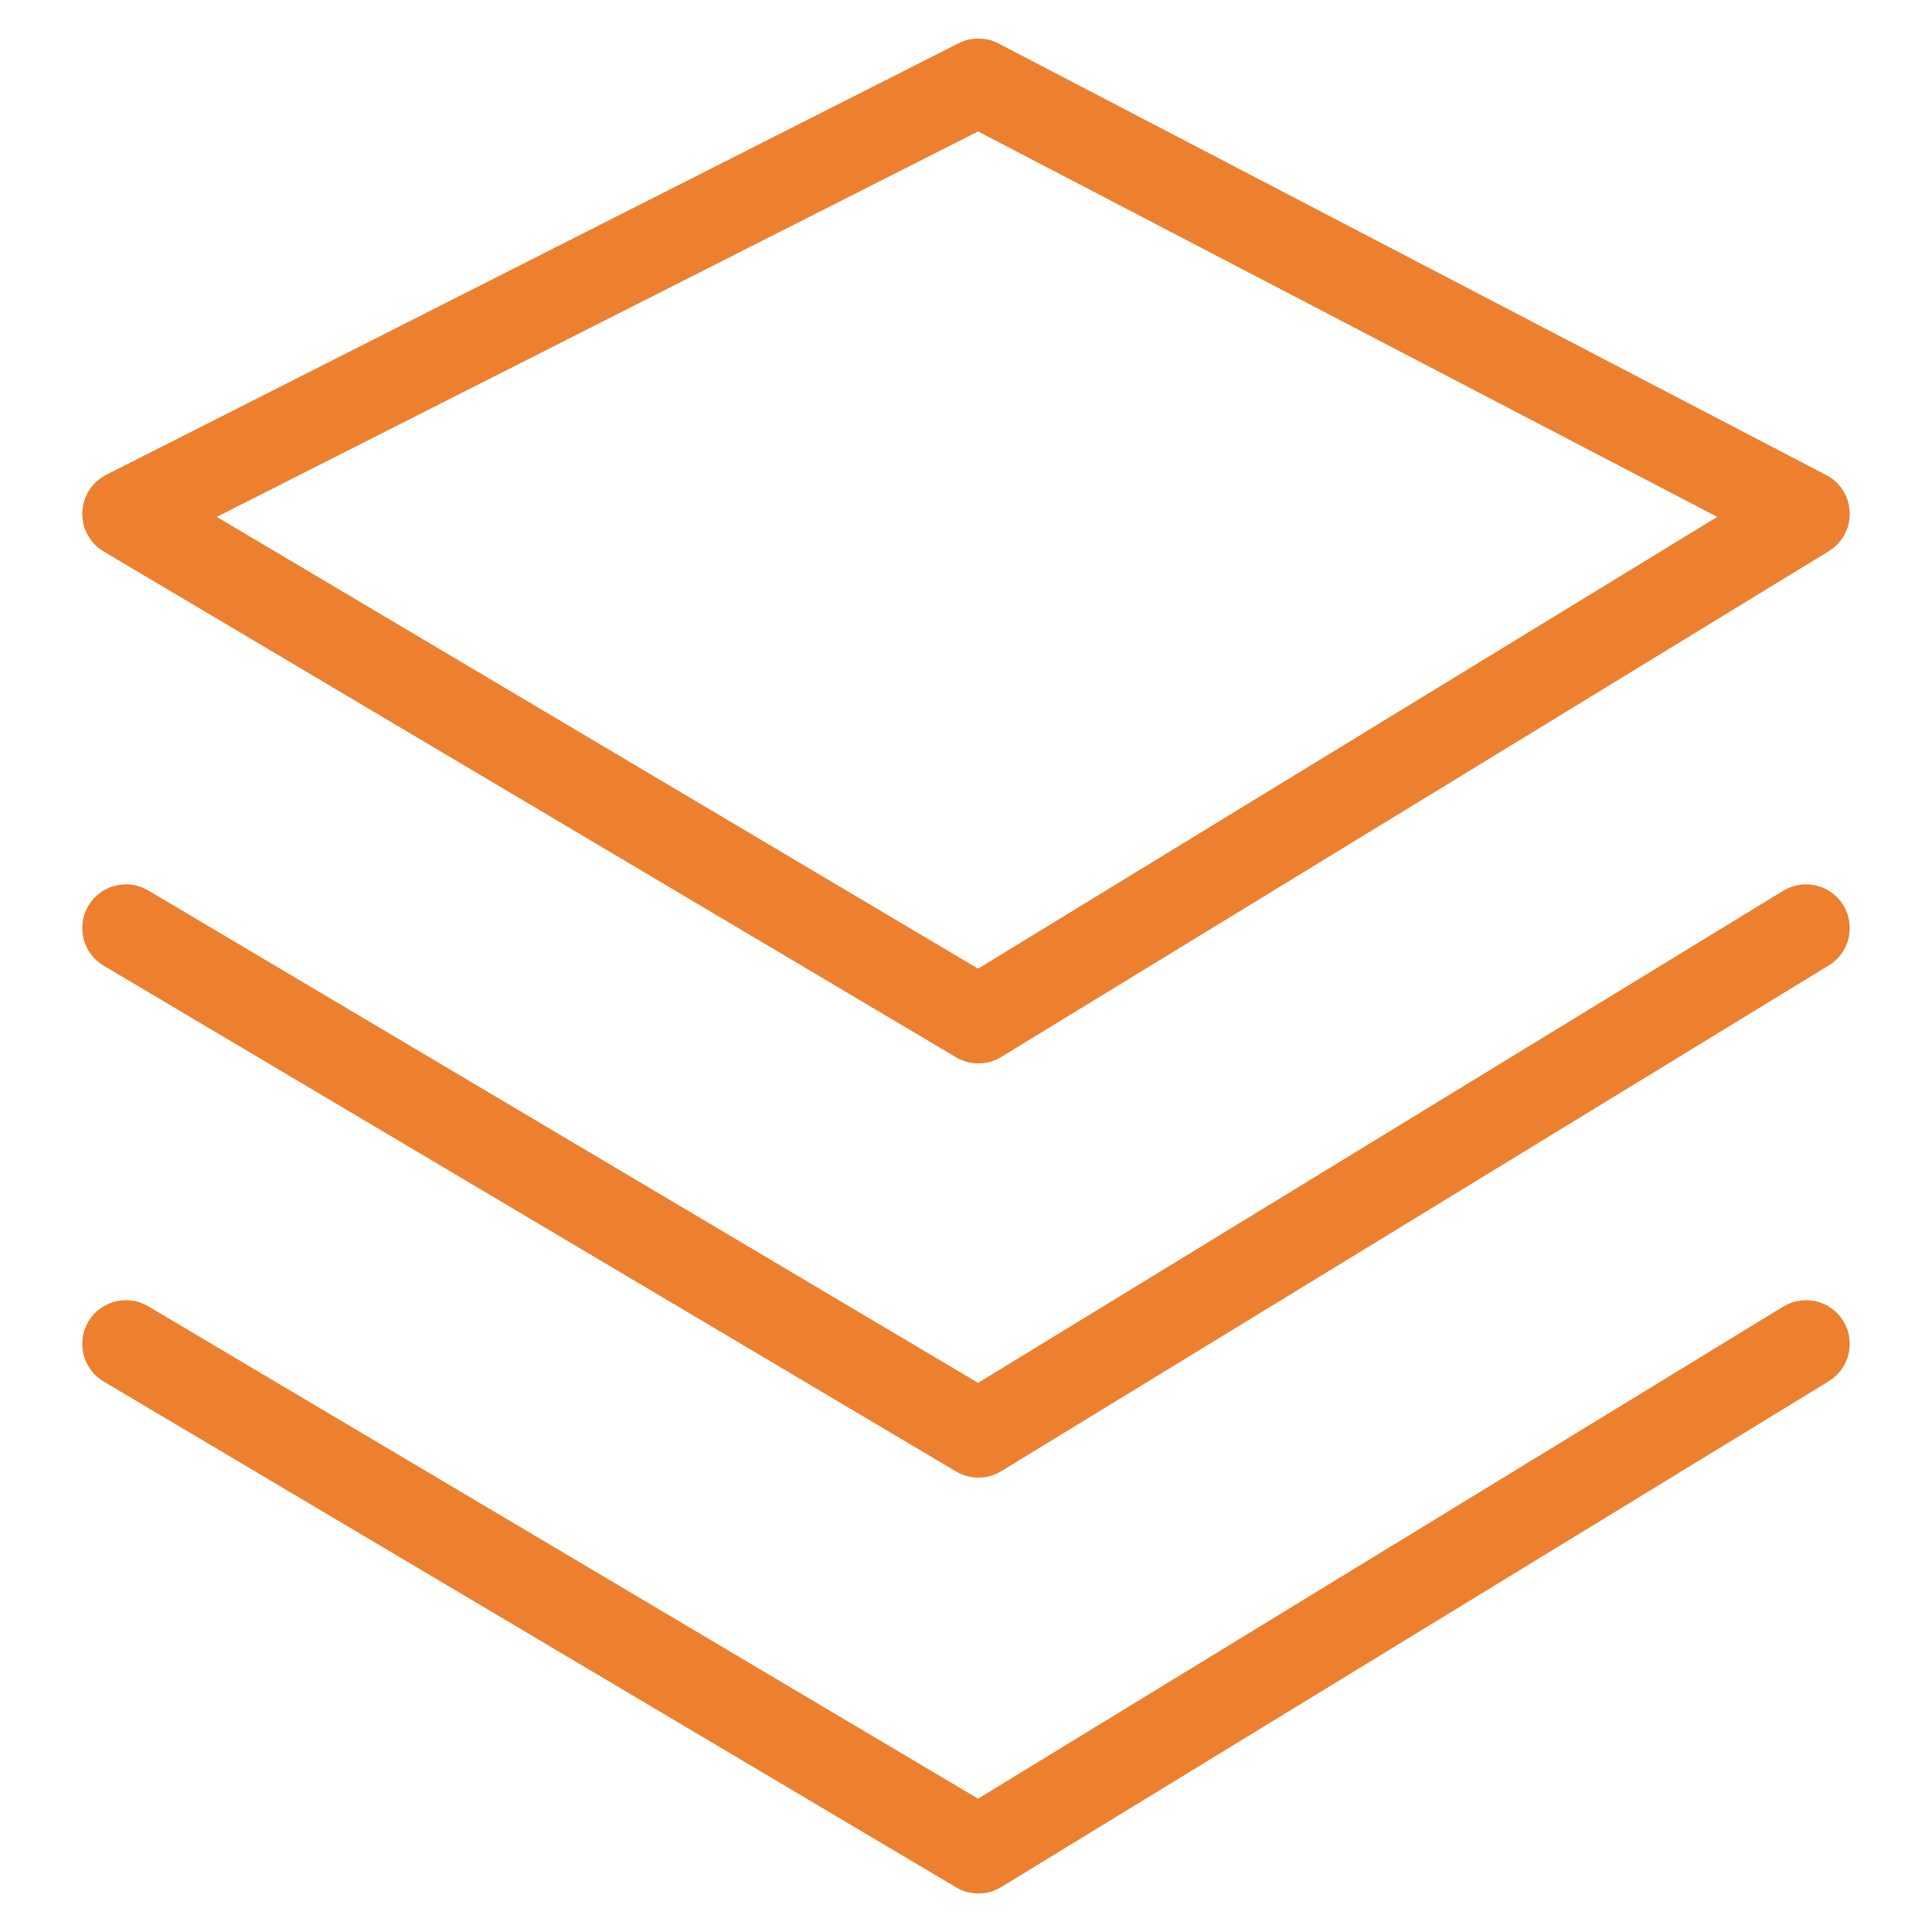 <?xml version="1.0" encoding="utf-8"?>
<!-- Generator: Adobe Illustrator 16.0.0, SVG Export Plug-In . SVG Version: 6.00 Build 0)  -->
<!DOCTYPE svg PUBLIC "-//W3C//DTD SVG 1.1//EN" "http://www.w3.org/Graphics/SVG/1.1/DTD/svg11.dtd">
<svg version="1.1" id="Layer_1" xmlns="http://www.w3.org/2000/svg" xmlns:xlink="http://www.w3.org/1999/xlink" x="0px" y="0px"
	 width="100px" height="100px" viewBox="0 0 100 100" enable-background="new 0 0 100 100" xml:space="preserve">
<g id="Guides">
</g>
<g>
	<path fill="#ED802E" d="M50.642,55.042c-0.399,0-0.799-0.106-1.155-0.317L5.365,28.543c-0.71-0.422-1.134-1.197-1.106-2.022
		c0.028-0.825,0.502-1.571,1.239-1.944L49.62,2.239c0.65-0.329,1.421-0.324,2.068,0.013L94.526,24.59
		c0.723,0.376,1.188,1.114,1.215,1.93c0.029,0.815-0.385,1.582-1.081,2.007L51.822,54.709
		C51.459,54.932,51.051,55.042,50.642,55.042z M11.219,26.754l39.406,23.384l38.26-23.385L50.627,6.803L11.219,26.754z"/>
</g>
<g>
	<path fill="#ED802E" d="M50.642,76.481c-0.399,0-0.799-0.105-1.155-0.317L5.365,49.982c-1.074-0.638-1.429-2.025-0.792-3.101
		c0.637-1.075,2.026-1.429,3.102-0.791l42.95,25.487L92.3,46.105c1.067-0.651,2.46-0.315,3.111,0.75
		c0.651,1.067,0.315,2.46-0.751,3.112L51.822,76.15C51.459,76.371,51.051,76.481,50.642,76.481z"/>
</g>
<g>
	<path fill="#ED802E" d="M50.642,98.005c-0.399,0-0.799-0.105-1.155-0.317L5.365,71.507c-1.074-0.639-1.429-2.026-0.792-3.102
		c0.637-1.074,2.026-1.429,3.102-0.79l42.95,25.485L92.3,67.629c1.067-0.651,2.46-0.315,3.111,0.751
		c0.651,1.067,0.315,2.46-0.751,3.111L51.822,97.673C51.459,97.894,51.051,98.005,50.642,98.005z"/>
</g>
</svg>
